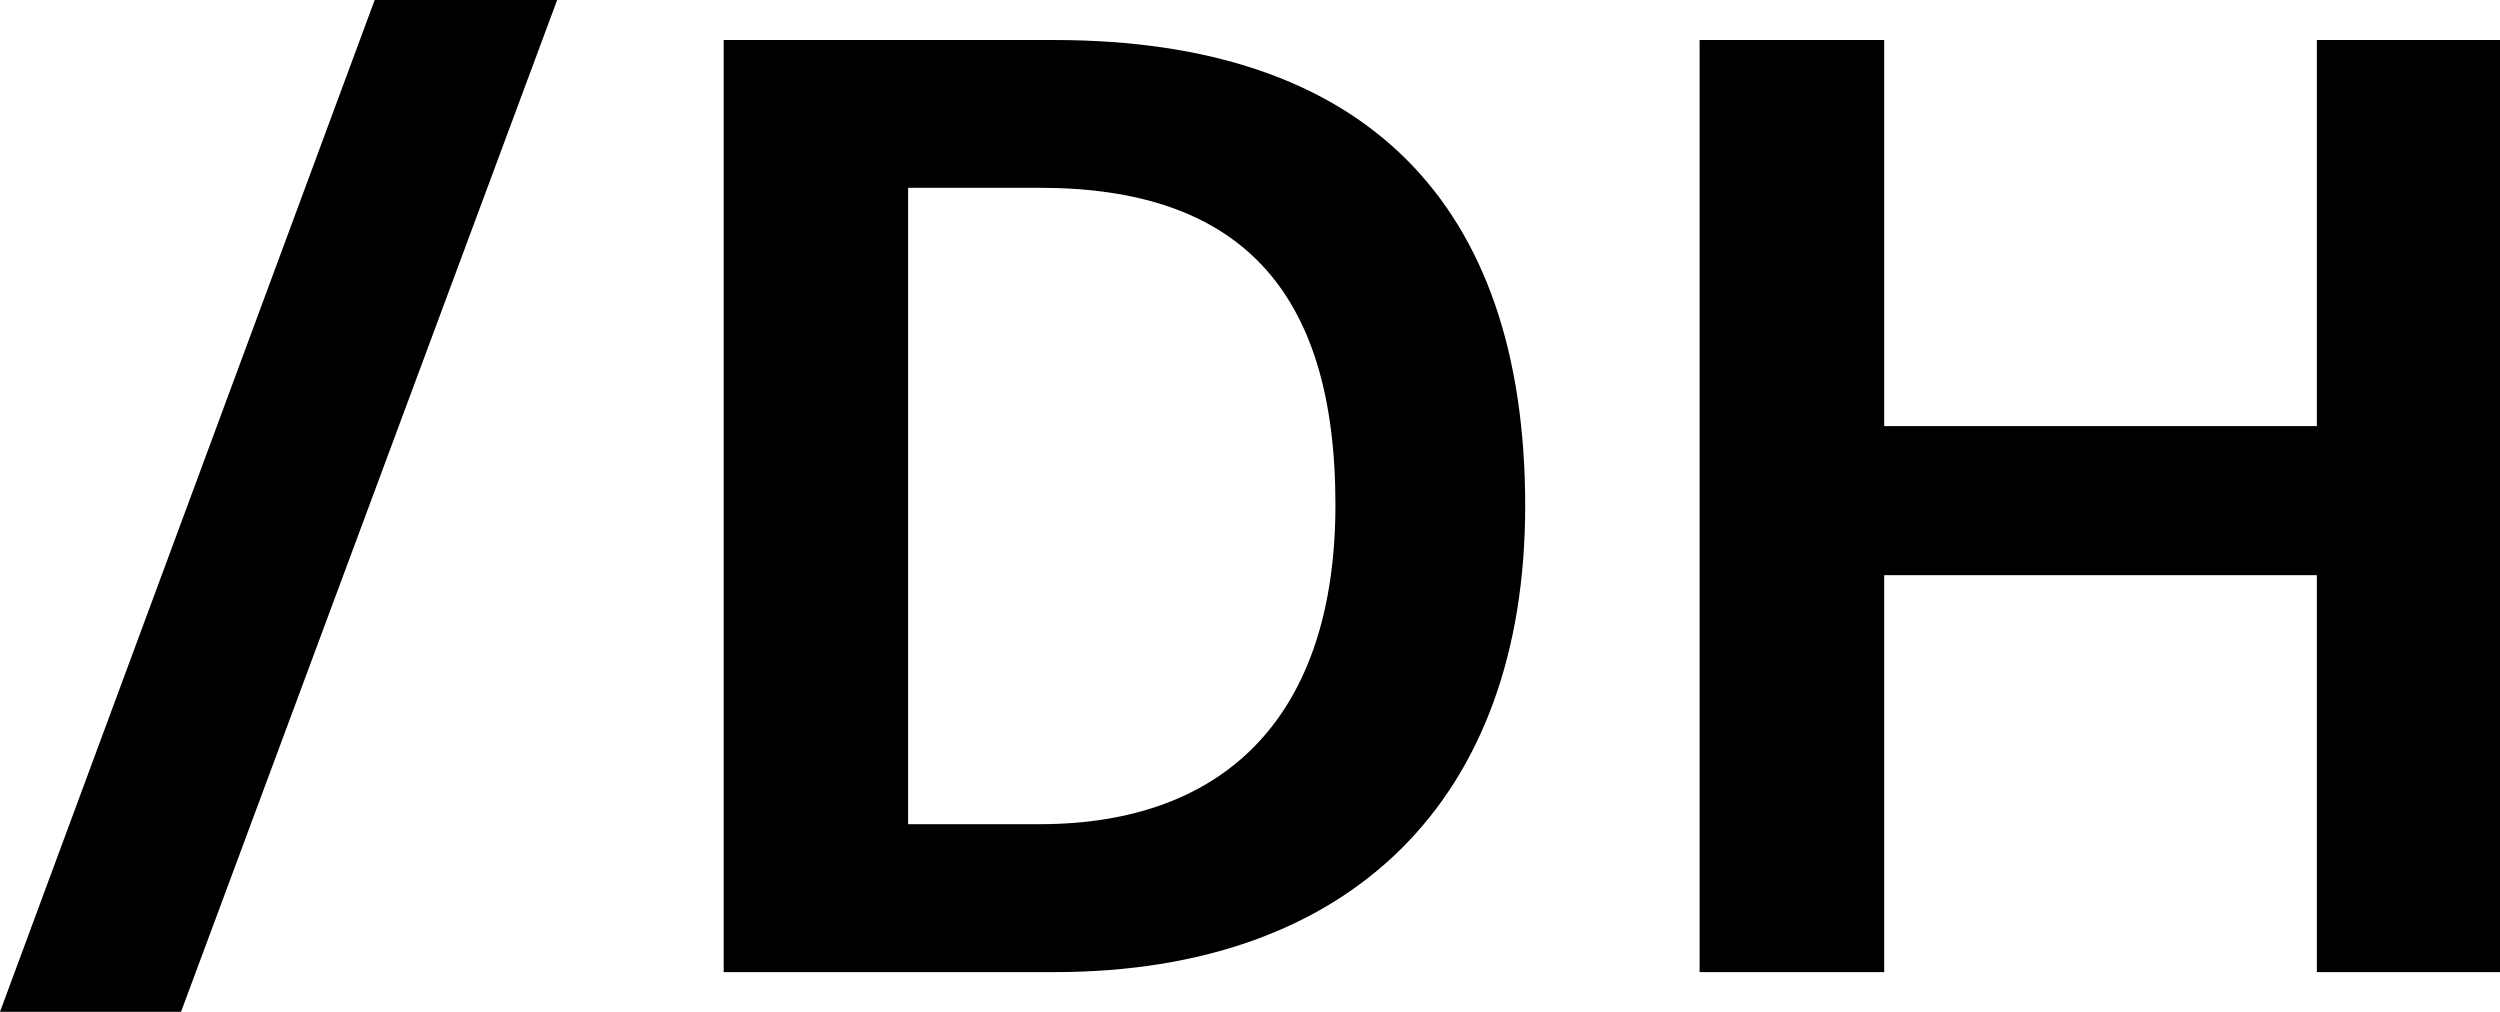 <svg width="635" height="257" viewBox="0 0 635 257" fill="none" xmlns="http://www.w3.org/2000/svg">
<path d="M387.399 128.521C387.399 202.925 343.22 246.918 267.742 246.918H183.814V10.165H267.742C346.625 10.165 387.399 51.4 387.399 128.521ZM339.2 128.191C339.2 73.376 314.588 47.696 264.009 47.696H230.659V209.345H264.009C311.757 209.345 339.2 181.279 339.2 128.191Z" fill="black"/>
<path d="M635 10.165V246.918H588.483V146.093H478.588V246.918H431.702V10.165H478.588V108.232H588.483V10.165H635Z" fill="black"/>
<path d="M141.521 0L45.984 257H0L95.168 0H141.521Z" fill="black"/>
</svg>
